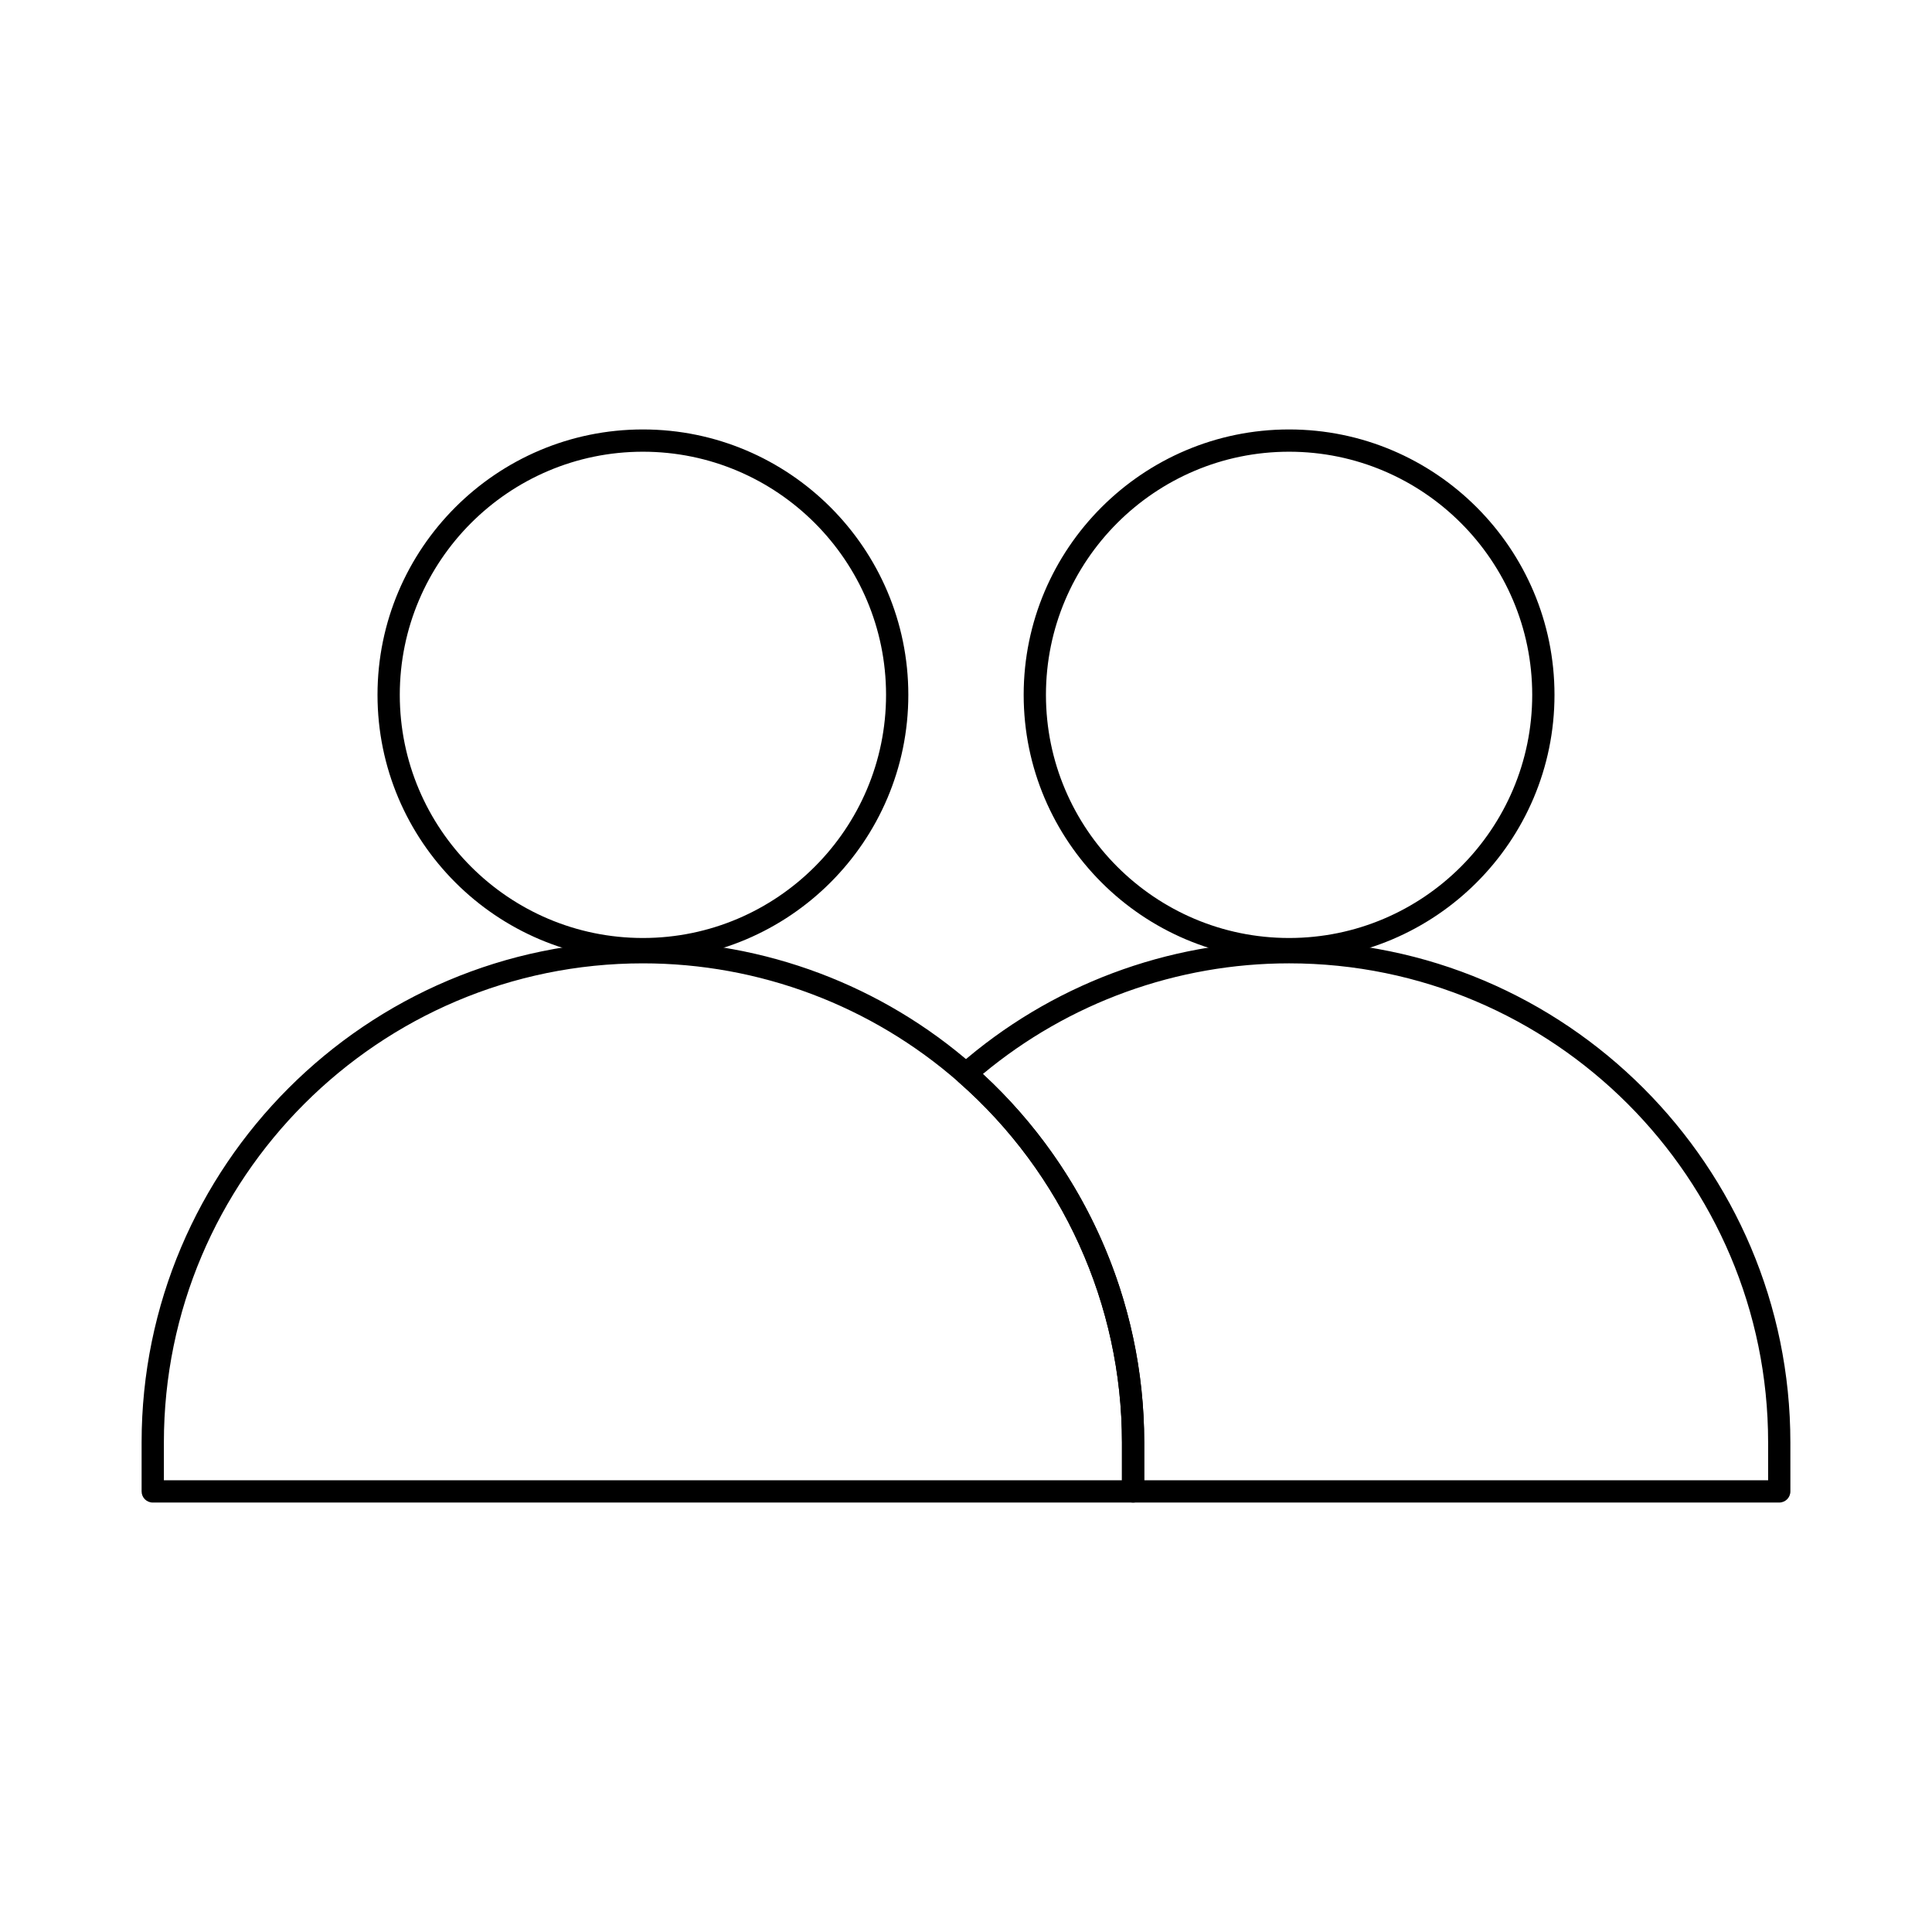 <?xml version="1.0" encoding="UTF-8"?>
<!-- Uploaded to: SVG Repo, www.svgrepo.com, Generator: SVG Repo Mixer Tools -->
<svg fill="#000000" width="800px" height="800px" version="1.1" viewBox="144 144 512 512" xmlns="http://www.w3.org/2000/svg">
 <g>
  <path d="m314.38 398.48c-38.785 0-70.336-31.555-70.336-70.336 0-38.785 31.555-70.336 70.336-70.336 38.785 0 70.336 31.555 70.336 70.336 0 38.785-31.551 70.336-70.336 70.336zm0-134.77c-35.527 0-64.434 28.906-64.434 64.434 0 35.527 28.906 64.434 64.434 64.434s64.434-28.906 64.434-64.434c0-35.527-28.906-64.434-64.434-64.434z"/>
  <path d="m615.52 542.19h-171.24c-1.629 0-2.953-1.32-2.953-2.953v-12.988c0-36.543-15.773-71.34-43.277-95.465-0.637-0.559-1.004-1.371-1.004-2.219 0-0.852 0.367-1.66 1.004-2.219 24.223-21.25 55.32-32.949 87.566-32.949 73.254 0 132.85 59.598 132.85 132.85l0.004 12.988c0 1.633-1.32 2.953-2.949 2.953zm-168.29-5.906h165.34v-10.039c0-70-56.949-126.95-126.95-126.95-29.699 0-58.383 10.391-81.145 29.324 27.215 25.133 42.754 60.516 42.754 97.625z"/>
  <path d="m444.28 542.19h-259.8c-1.629 0-2.953-1.32-2.953-2.953v-12.988c0-73.254 59.598-132.85 132.85-132.85 32.246 0 63.348 11.703 87.566 32.949 28.785 25.246 45.289 61.66 45.289 99.902v12.988c0 1.633-1.32 2.953-2.953 2.953zm-256.85-5.906h253.9v-10.039c0-36.543-15.773-71.336-43.277-95.465-23.145-20.301-52.859-31.484-83.672-31.484-70 0-126.95 56.949-126.95 126.95z"/>
  <path d="m485.62 398.48c-38.785 0-70.336-31.555-70.336-70.336 0-38.785 31.555-70.336 70.336-70.336 38.785 0 70.336 31.555 70.336 70.336 0.004 38.785-31.551 70.336-70.336 70.336zm0-134.77c-35.527 0-64.434 28.906-64.434 64.434 0 35.527 28.906 64.434 64.434 64.434 35.527 0 64.434-28.906 64.434-64.434 0-35.527-28.906-64.434-64.434-64.434z"/>
 </g>
</svg>